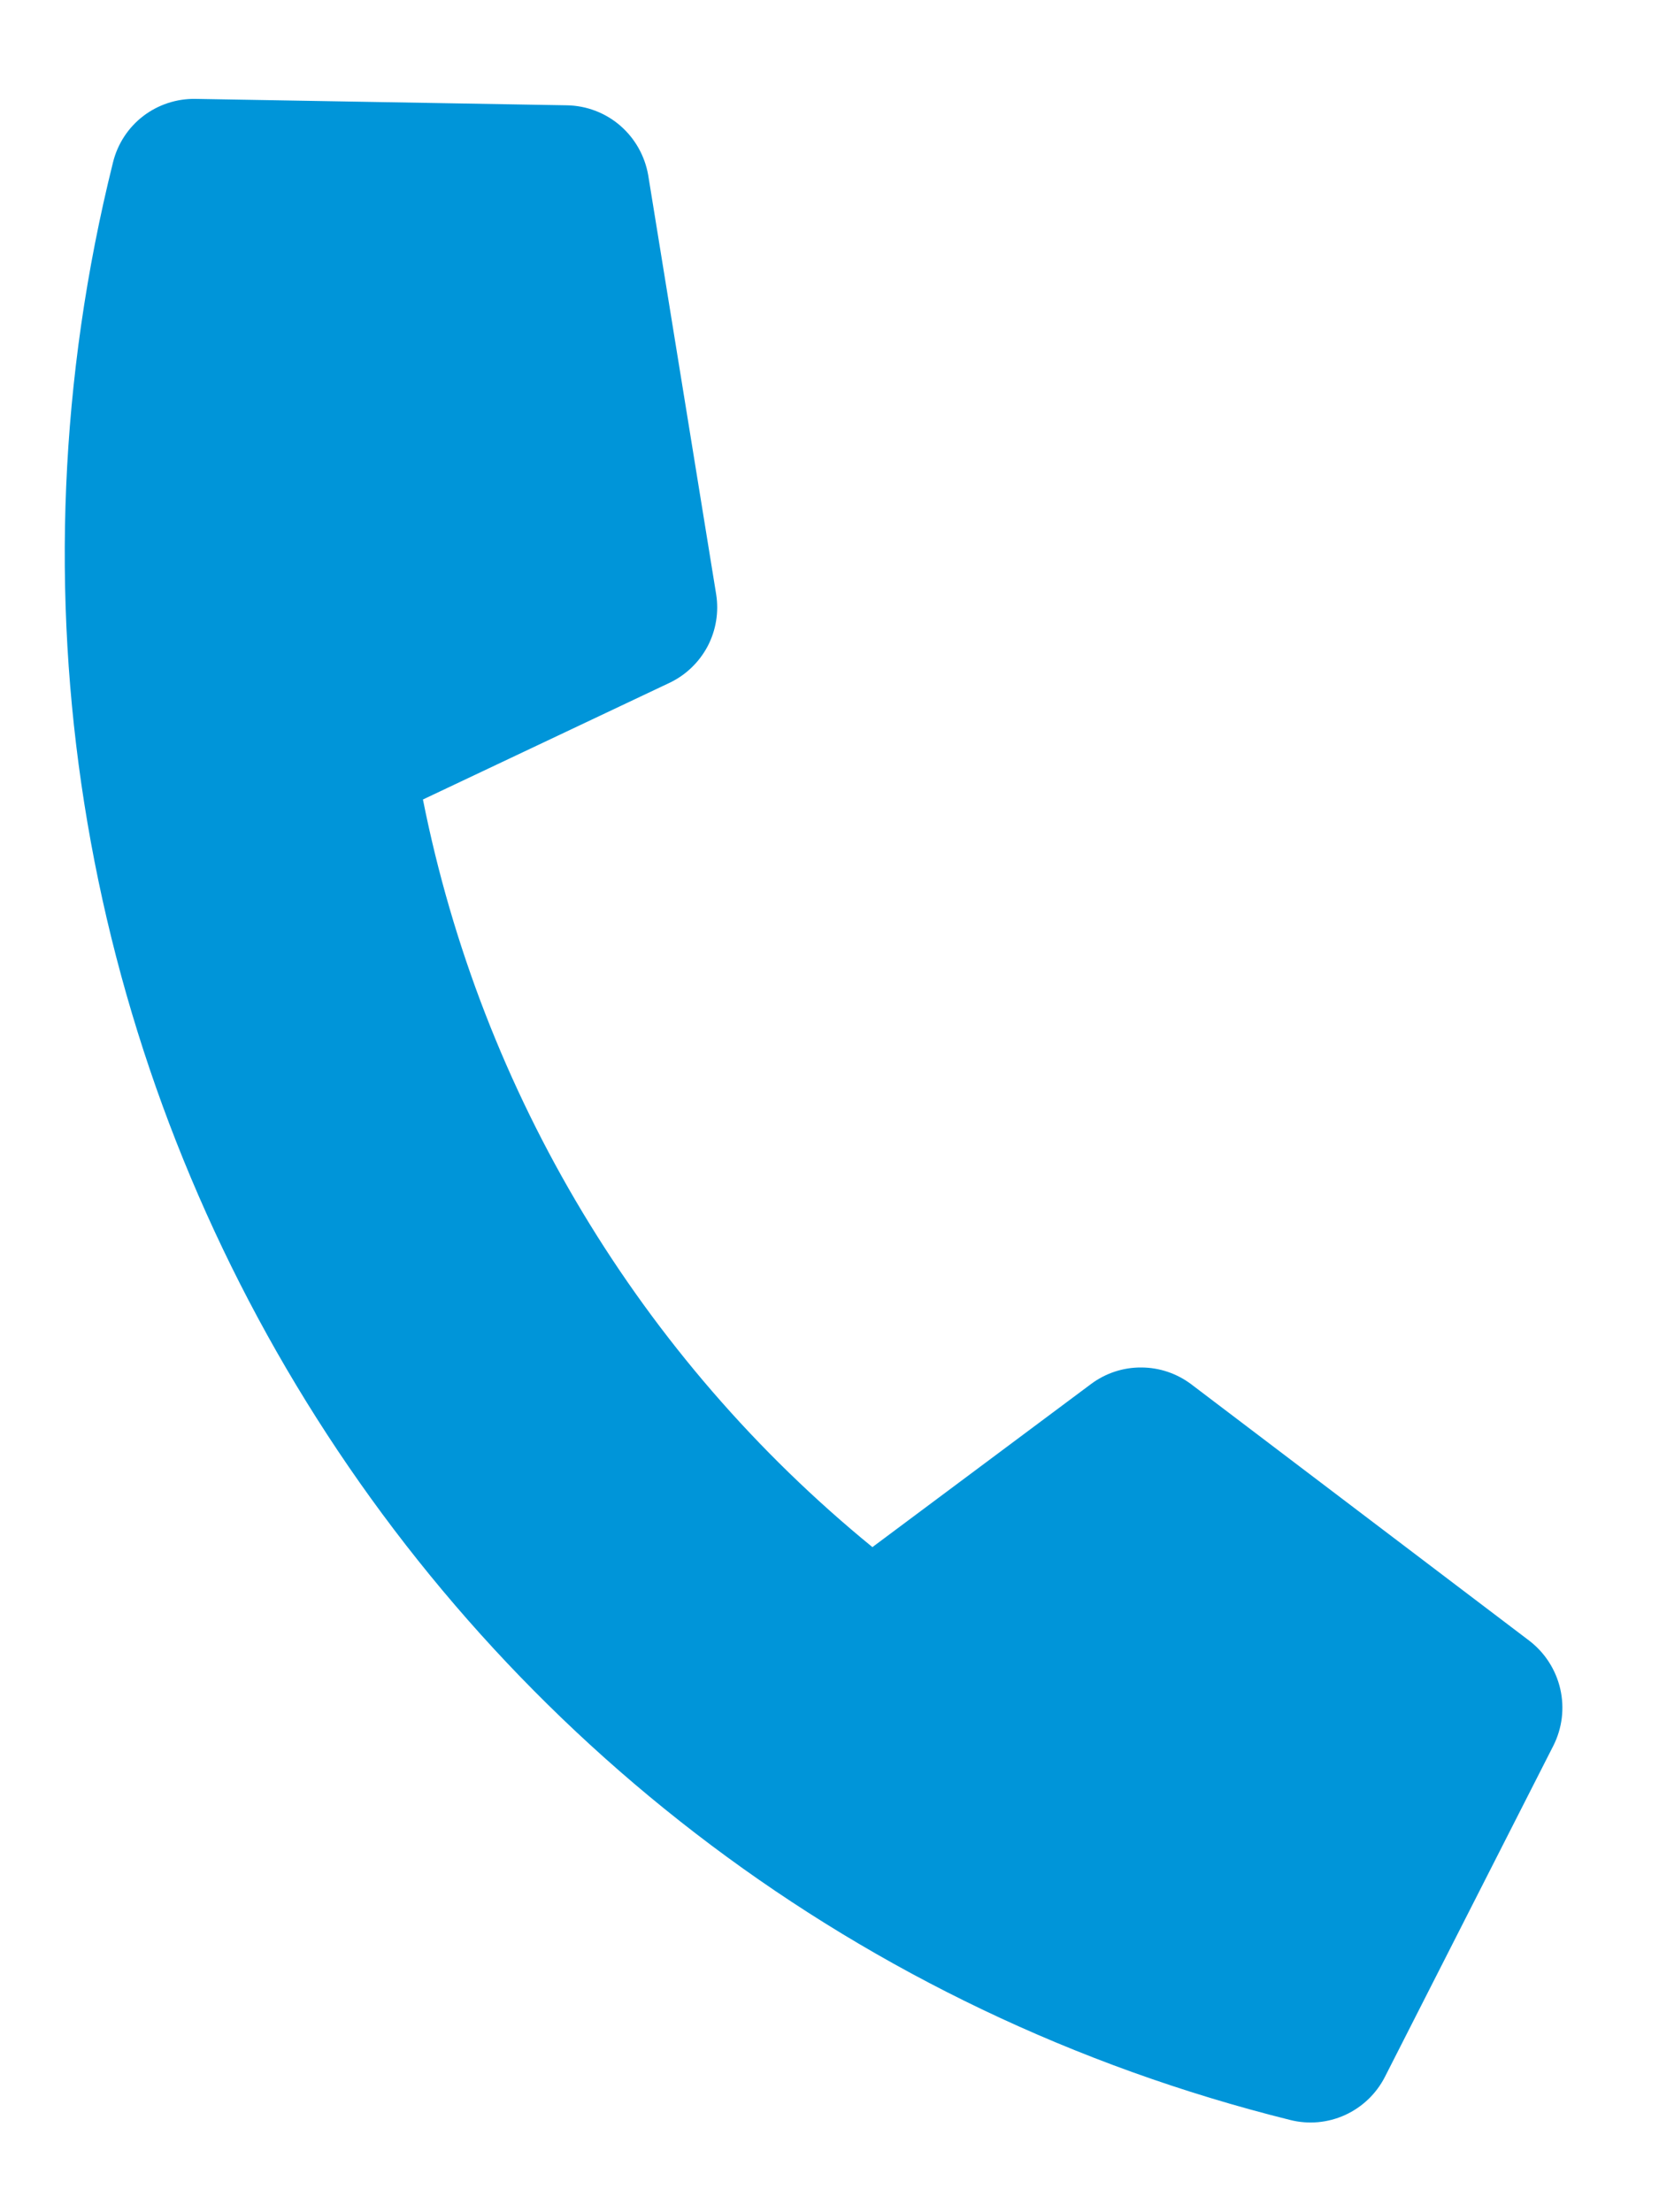 <svg width="15" height="20" viewBox="0 0 15 20" fill="none" xmlns="http://www.w3.org/2000/svg">
<path d="M13.827 14.833L10.771 12.515C10.641 12.417 10.482 12.363 10.318 12.363C10.154 12.362 9.995 12.415 9.864 12.513L7.888 13.987C5.79 12.274 4.353 9.884 3.824 7.228L6.052 6.174C6.2 6.104 6.321 5.988 6.398 5.843C6.474 5.698 6.501 5.533 6.475 5.371L5.861 1.585C5.831 1.411 5.742 1.252 5.608 1.136C5.474 1.02 5.303 0.955 5.126 0.952L1.768 0.894C1.597 0.891 1.43 0.946 1.294 1.05C1.159 1.154 1.063 1.301 1.022 1.467C-0.929 9.301 3.844 17.219 11.665 19.166C11.831 19.208 12.006 19.192 12.162 19.121C12.317 19.05 12.444 18.929 12.522 18.776L14.045 15.782C14.125 15.623 14.147 15.442 14.107 15.268C14.067 15.095 13.968 14.941 13.827 14.833Z" fill="#0095D9"/>
</svg>
